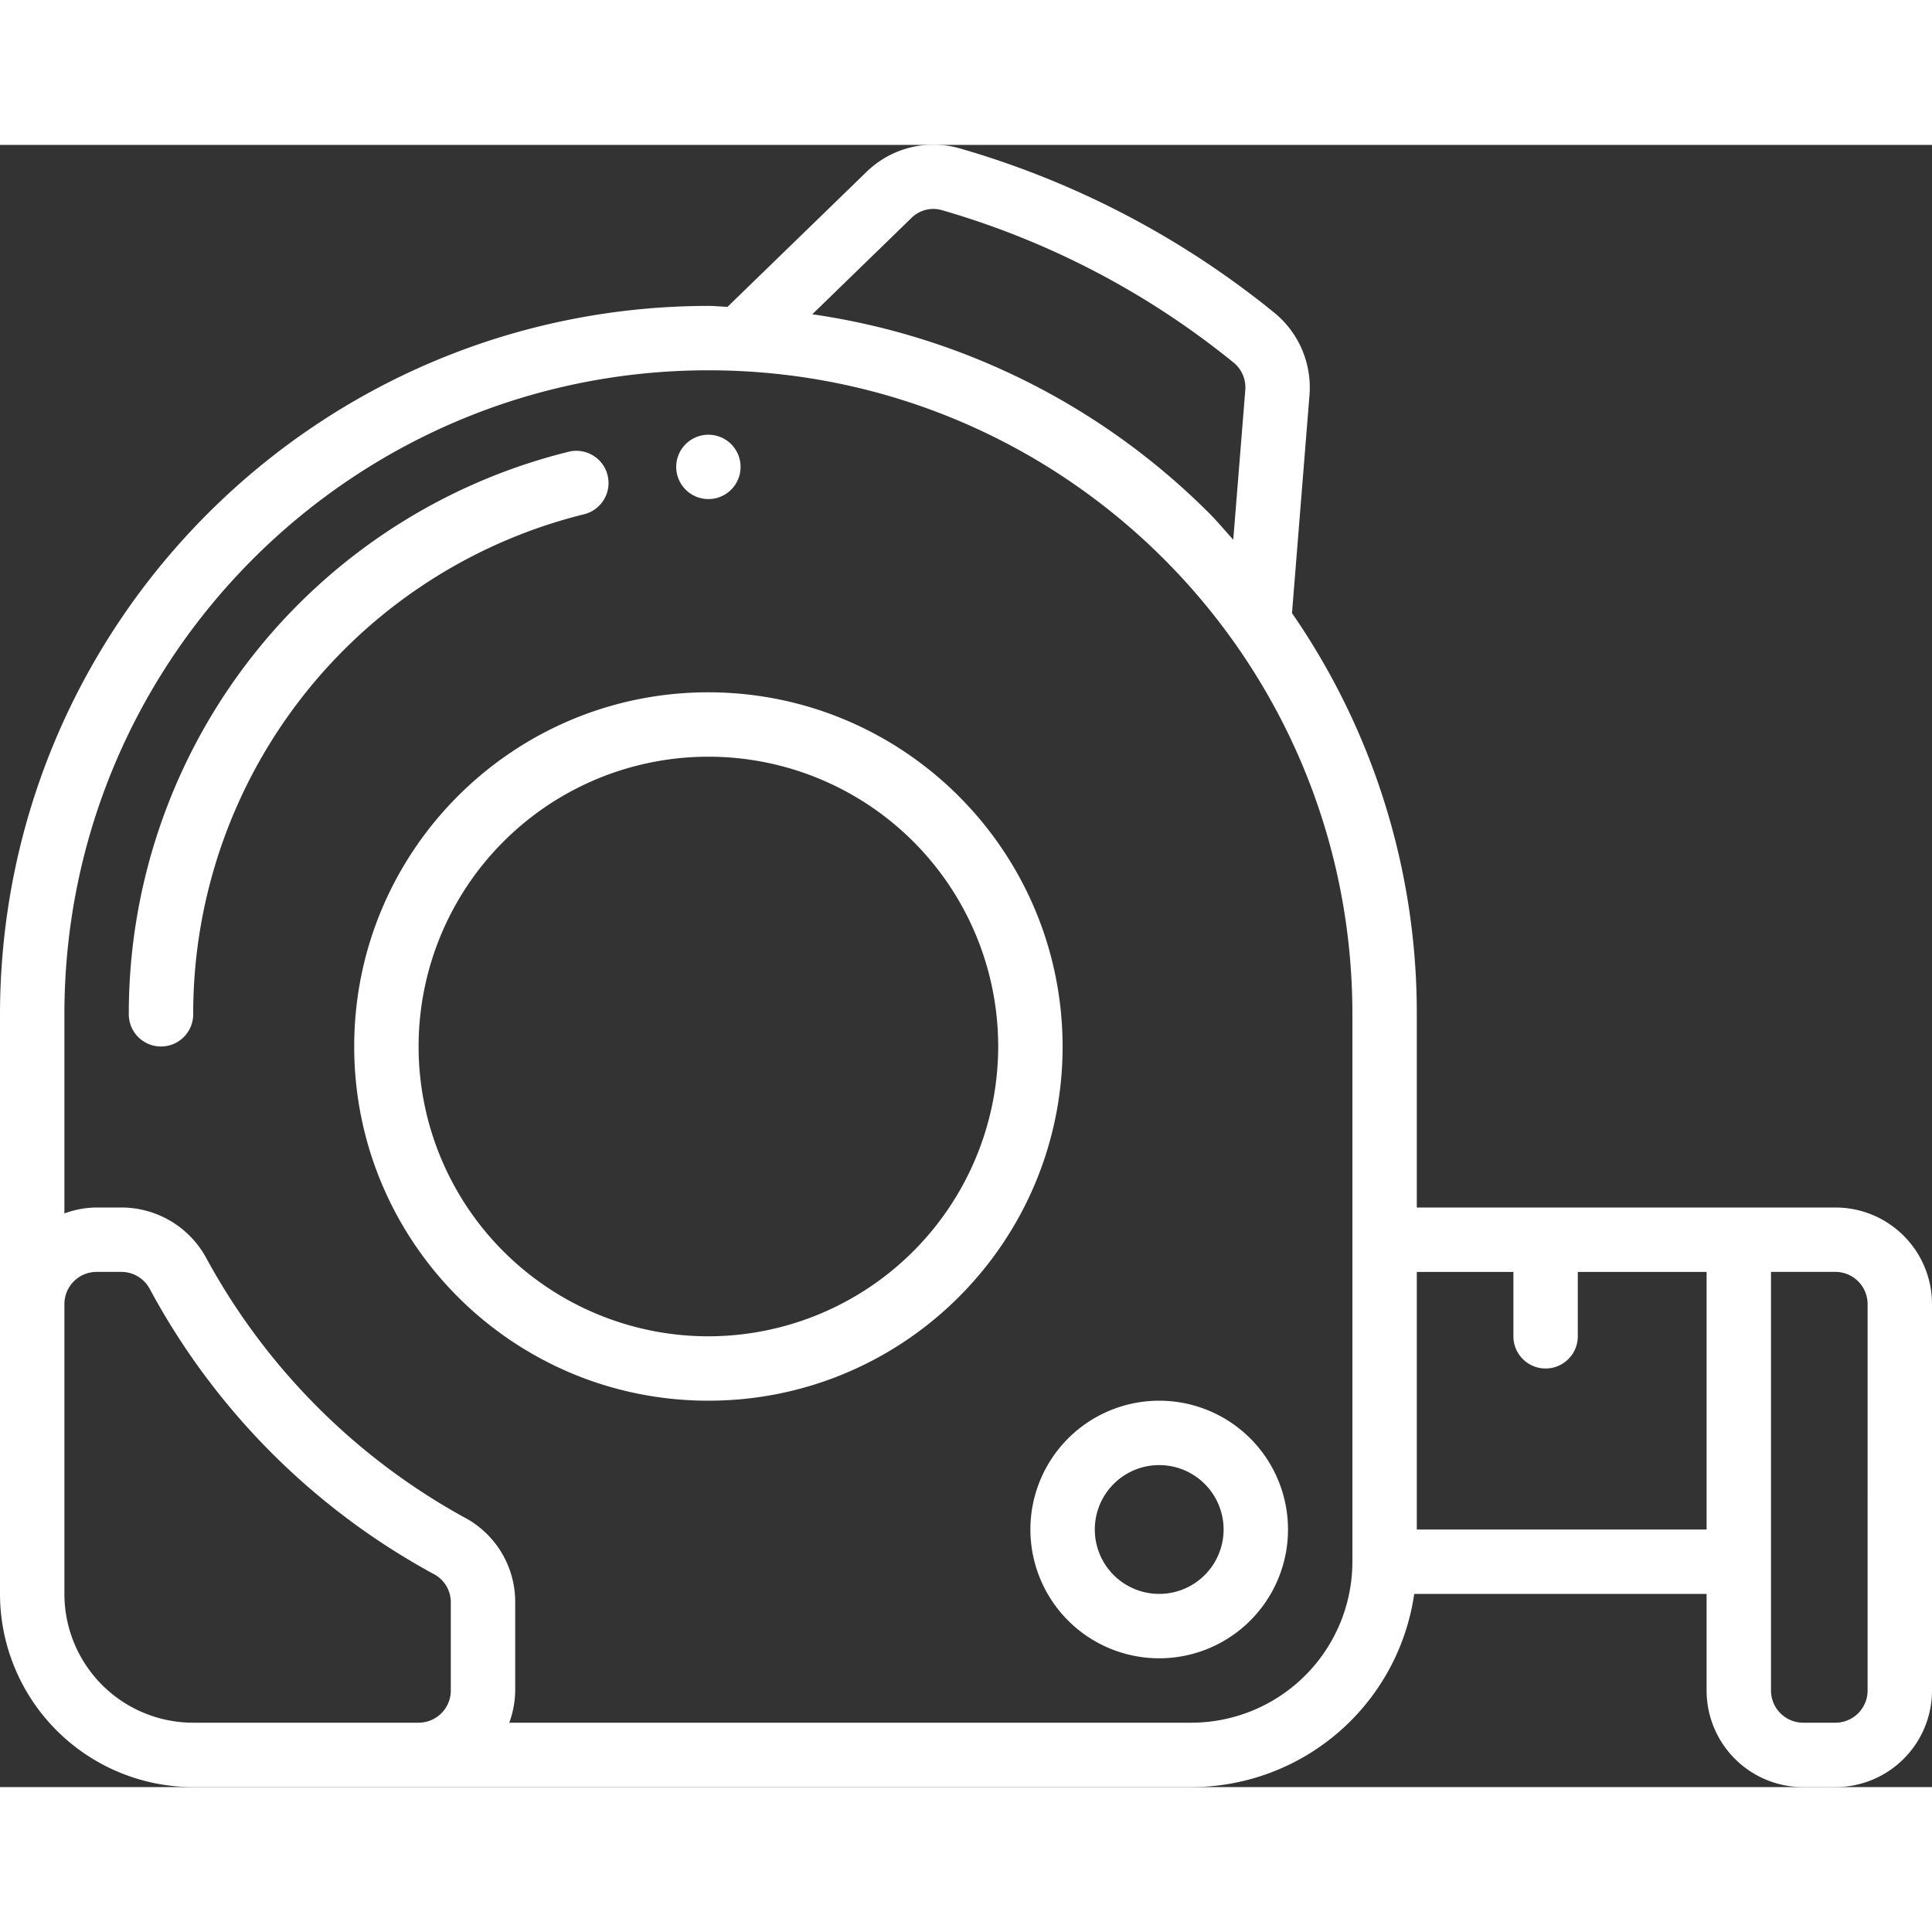 <svg xmlns="http://www.w3.org/2000/svg" version="1.1" xmlns:xlink="http://www.w3.org/1999/xlink"
  width="512" height="512" x="0" y="0" viewBox="0 0 60 51" style="enable-background:new 0 0 512 512"
  xml:space="preserve" class=""><rect x="0" y="0" width="60" height="51" fill="#333333" stroke="none"/><g><g fill="#000" fill-rule="nonzero" transform="translate(0 -1)"><path d="M18.118 12.476a1 1 0 1 0-.484-1.94A17.974 17.974 0 0 0 4 28a1 1 0 0 0 2 0 15.978 15.978 0 0 1 12.118-15.524z" fill="#ffffff" opacity="1" data-original="#000000" class=""></path><path d="M57 34H44v-6a21.833 21.833 0 0 0-3.876-12.459l.543-6.765a3 3 0 0 0-1.077-2.552A27.6 27.6 0 0 0 29.779 1.1a2.977 2.977 0 0 0-2.877.746l-4.308 4.183C22.4 6.024 22.2 6 22 6 9.855 6.014.014 15.855 0 28v18a6.006 6.006 0 0 0 6 6h31a7 7 0 0 0 6.92-6H53v3a3 3 0 0 0 3 3h1a3 3 0 0 0 3-3V37a3 3 0 0 0-3-3zM28.3 3.274a.963.963 0 0 1 .932-.253 25.619 25.619 0 0 1 9.094 4.752 1 1 0 0 1 .347.847l-.373 4.642c-.248-.273-.481-.557-.743-.819a21.817 21.817 0 0 0-12.33-6.183zM12 50H6a4 4 0 0 1-4-4v-9a1 1 0 0 1 1-1h.769a1 1 0 0 1 .877.52 21.852 21.852 0 0 0 8.831 8.867.988.988 0 0 1 .523.874V49a1 1 0 0 1-1 1zm30-5a5.006 5.006 0 0 1-5 5H15.816c.118-.32.18-.659.184-1v-2.739a2.967 2.967 0 0 0-1.608-2.652 20.2 20.2 0 0 1-7.992-8.05A3 3 0 0 0 3.769 34H3c-.341.003-.68.066-1 .184V28C2 16.954 10.954 8 22 8s20 8.954 20 20zm2-1v-8h3v2a1 1 0 0 0 2 0v-2h4v8zm14 5a1 1 0 0 1-1 1h-1a1 1 0 0 1-1-1V36h2a1 1 0 0 1 1 1z" fill="#ffffff" opacity="1" data-original="#000000" class=""></path><circle cx="22" cy="11" r="1" fill="#ffffff" opacity="1" data-original="#000000" class=""></circle><path d="M32 44a4 4 0 1 0 8 0 4 4 0 0 0-8 0zm6 0a2 2 0 1 1-4 0 2 2 0 0 1 4 0zM22 18c-6.075 0-11 4.925-11 11s4.925 11 11 11 11-4.925 11-11c-.007-6.072-4.928-10.993-11-11zm0 20a9 9 0 1 1 9-9 9.01 9.01 0 0 1-9 9z" fill="#ffffff" opacity="1" data-original="#000000" class=""></path></g></g></svg>